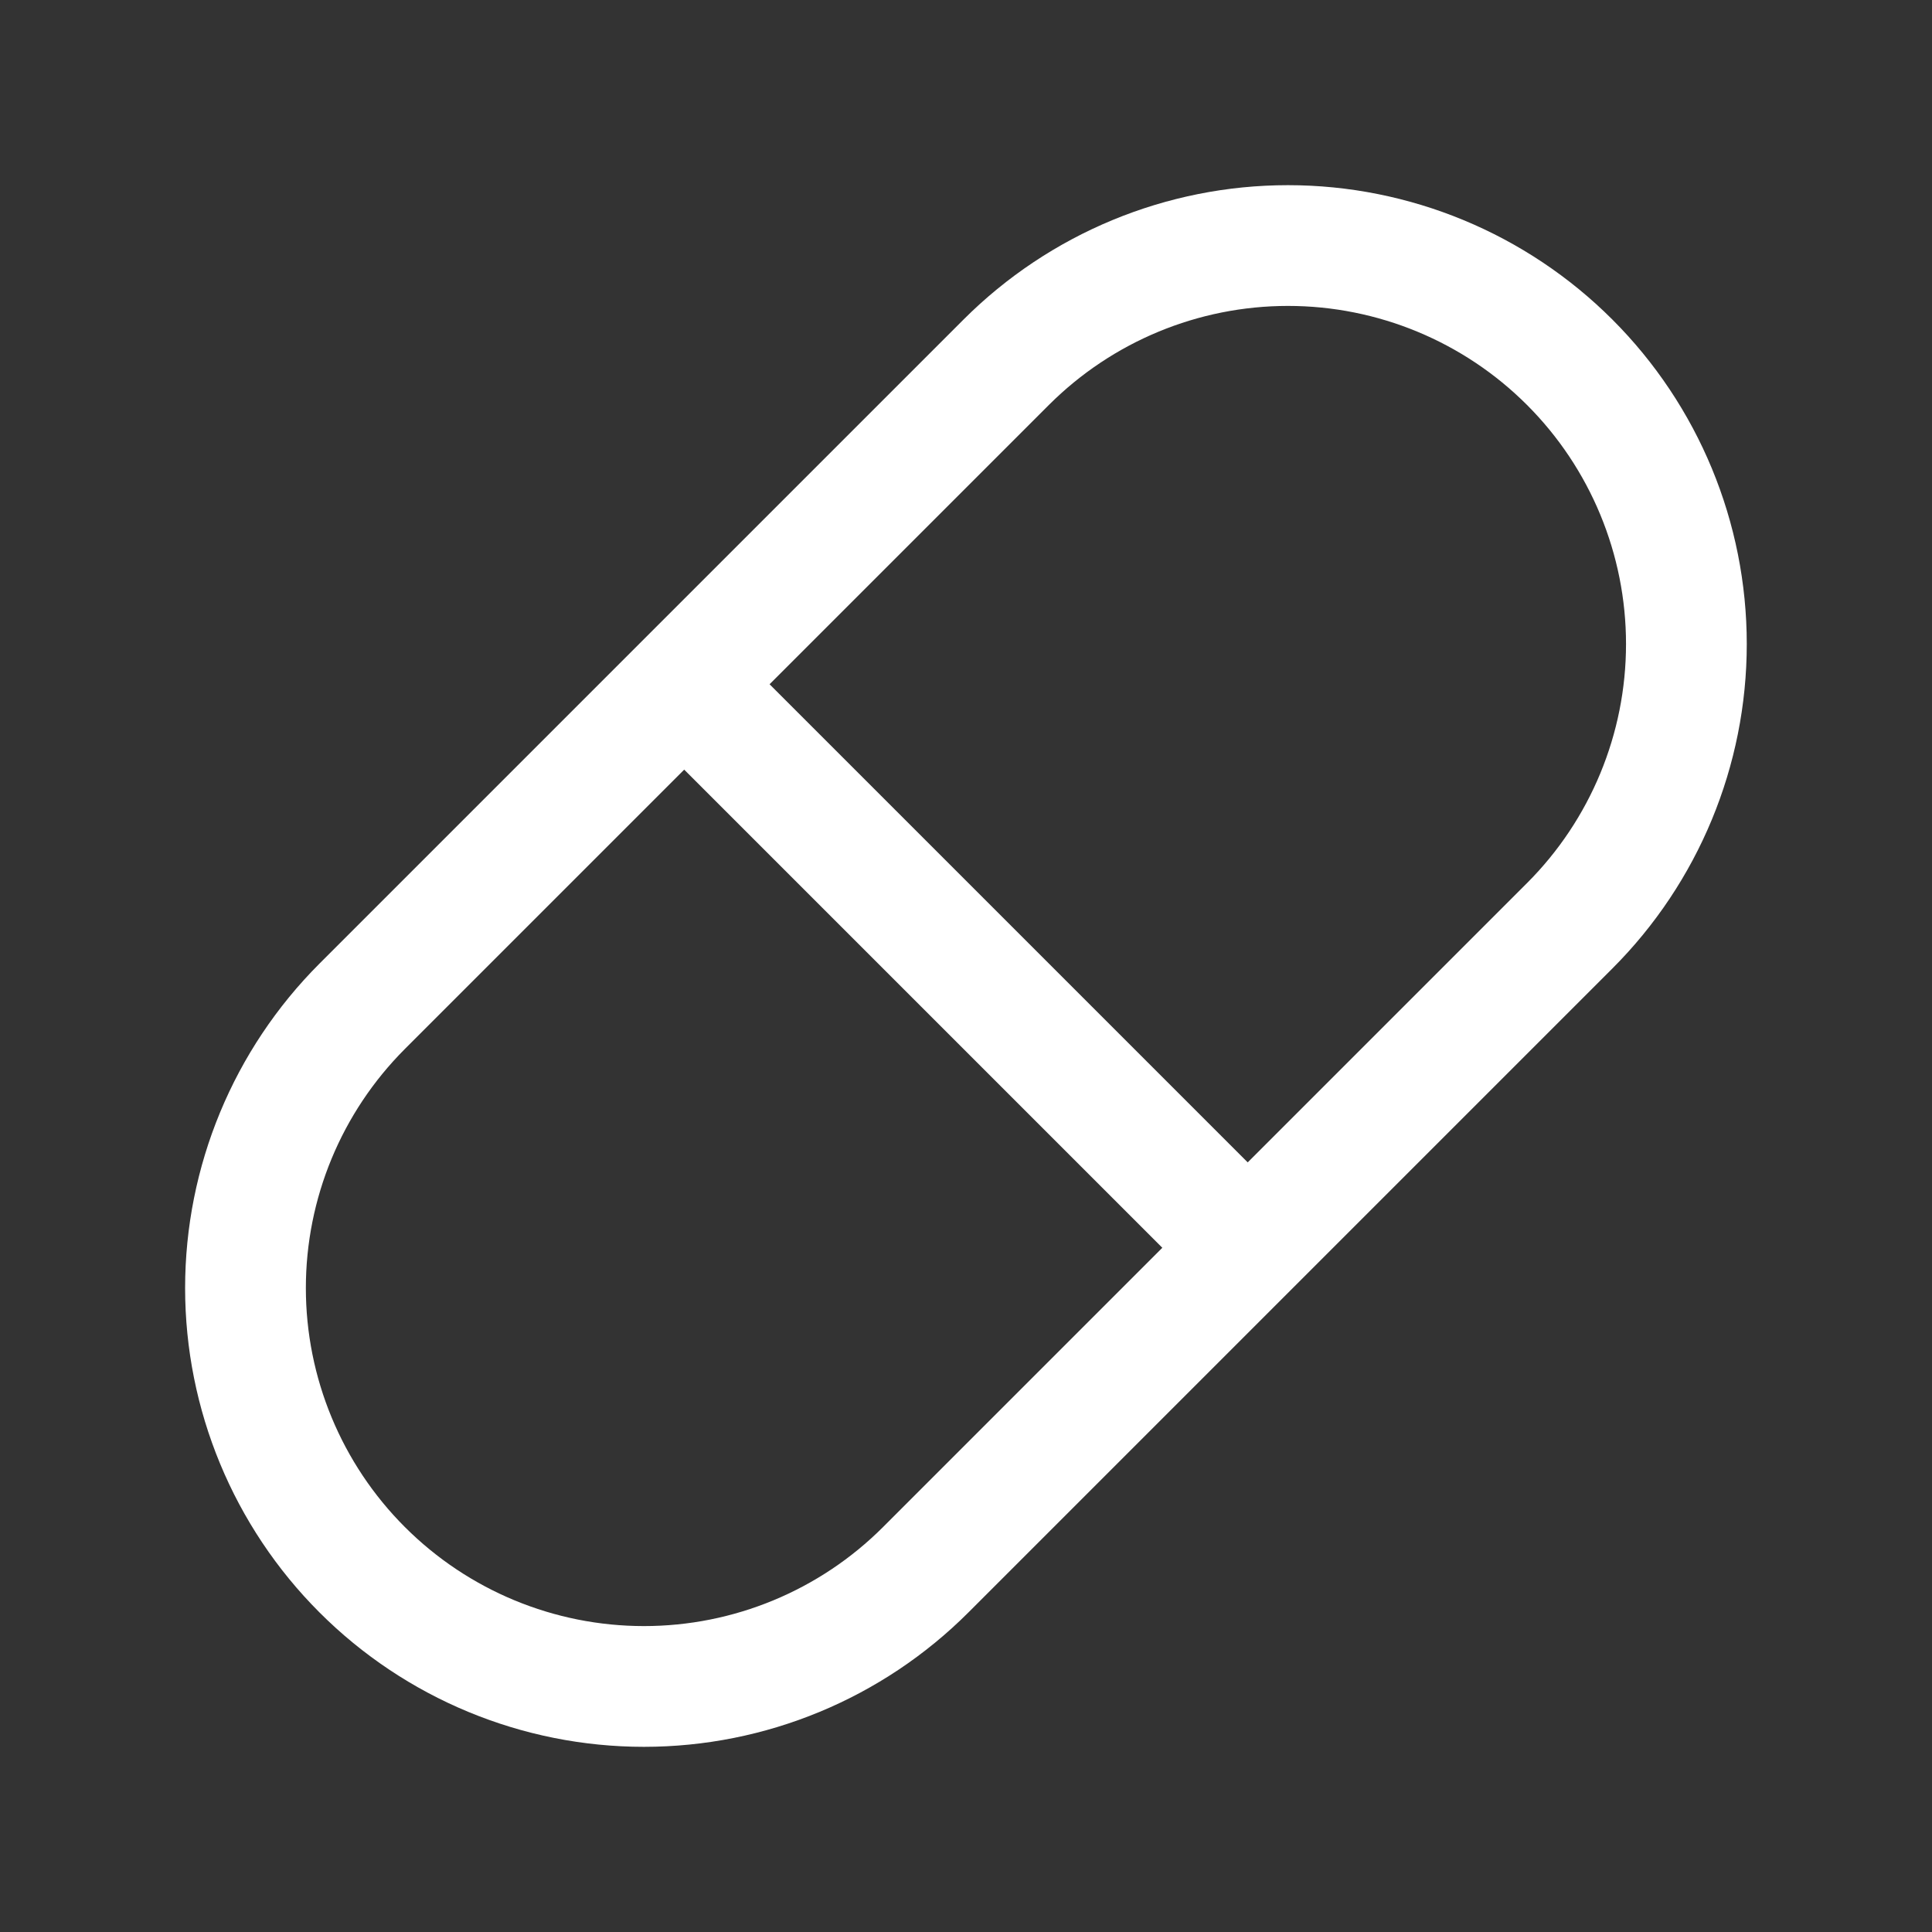 <?xml version="1.0" encoding="UTF-8"?>
<svg xmlns="http://www.w3.org/2000/svg" width="32" height="32" viewBox="0 0 32 32" fill="none">
  <rect x="0" y="0" width="32" height="32" fill="#333333" stroke="none"/>
  <path d="M11.333 11.334L20.666 20.667M5.999 16.667L16.666 6C17.904 4.763 19.582 4.067 21.333 4.067C23.083 4.067 24.762 4.763 25.999 6C27.237 7.238 27.932 8.917 27.932 10.667C27.932 12.417 27.237 14.096 25.999 15.334L15.333 26C14.095 27.238 12.416 27.933 10.666 27.933C8.916 27.933 7.237 27.238 5.999 26C4.762 24.763 4.066 23.084 4.066 21.334C4.066 19.583 4.762 17.905 5.999 16.667Z" stroke="white" stroke-width="2" stroke-linecap="round" stroke-linejoin="round"></path>
</svg>

